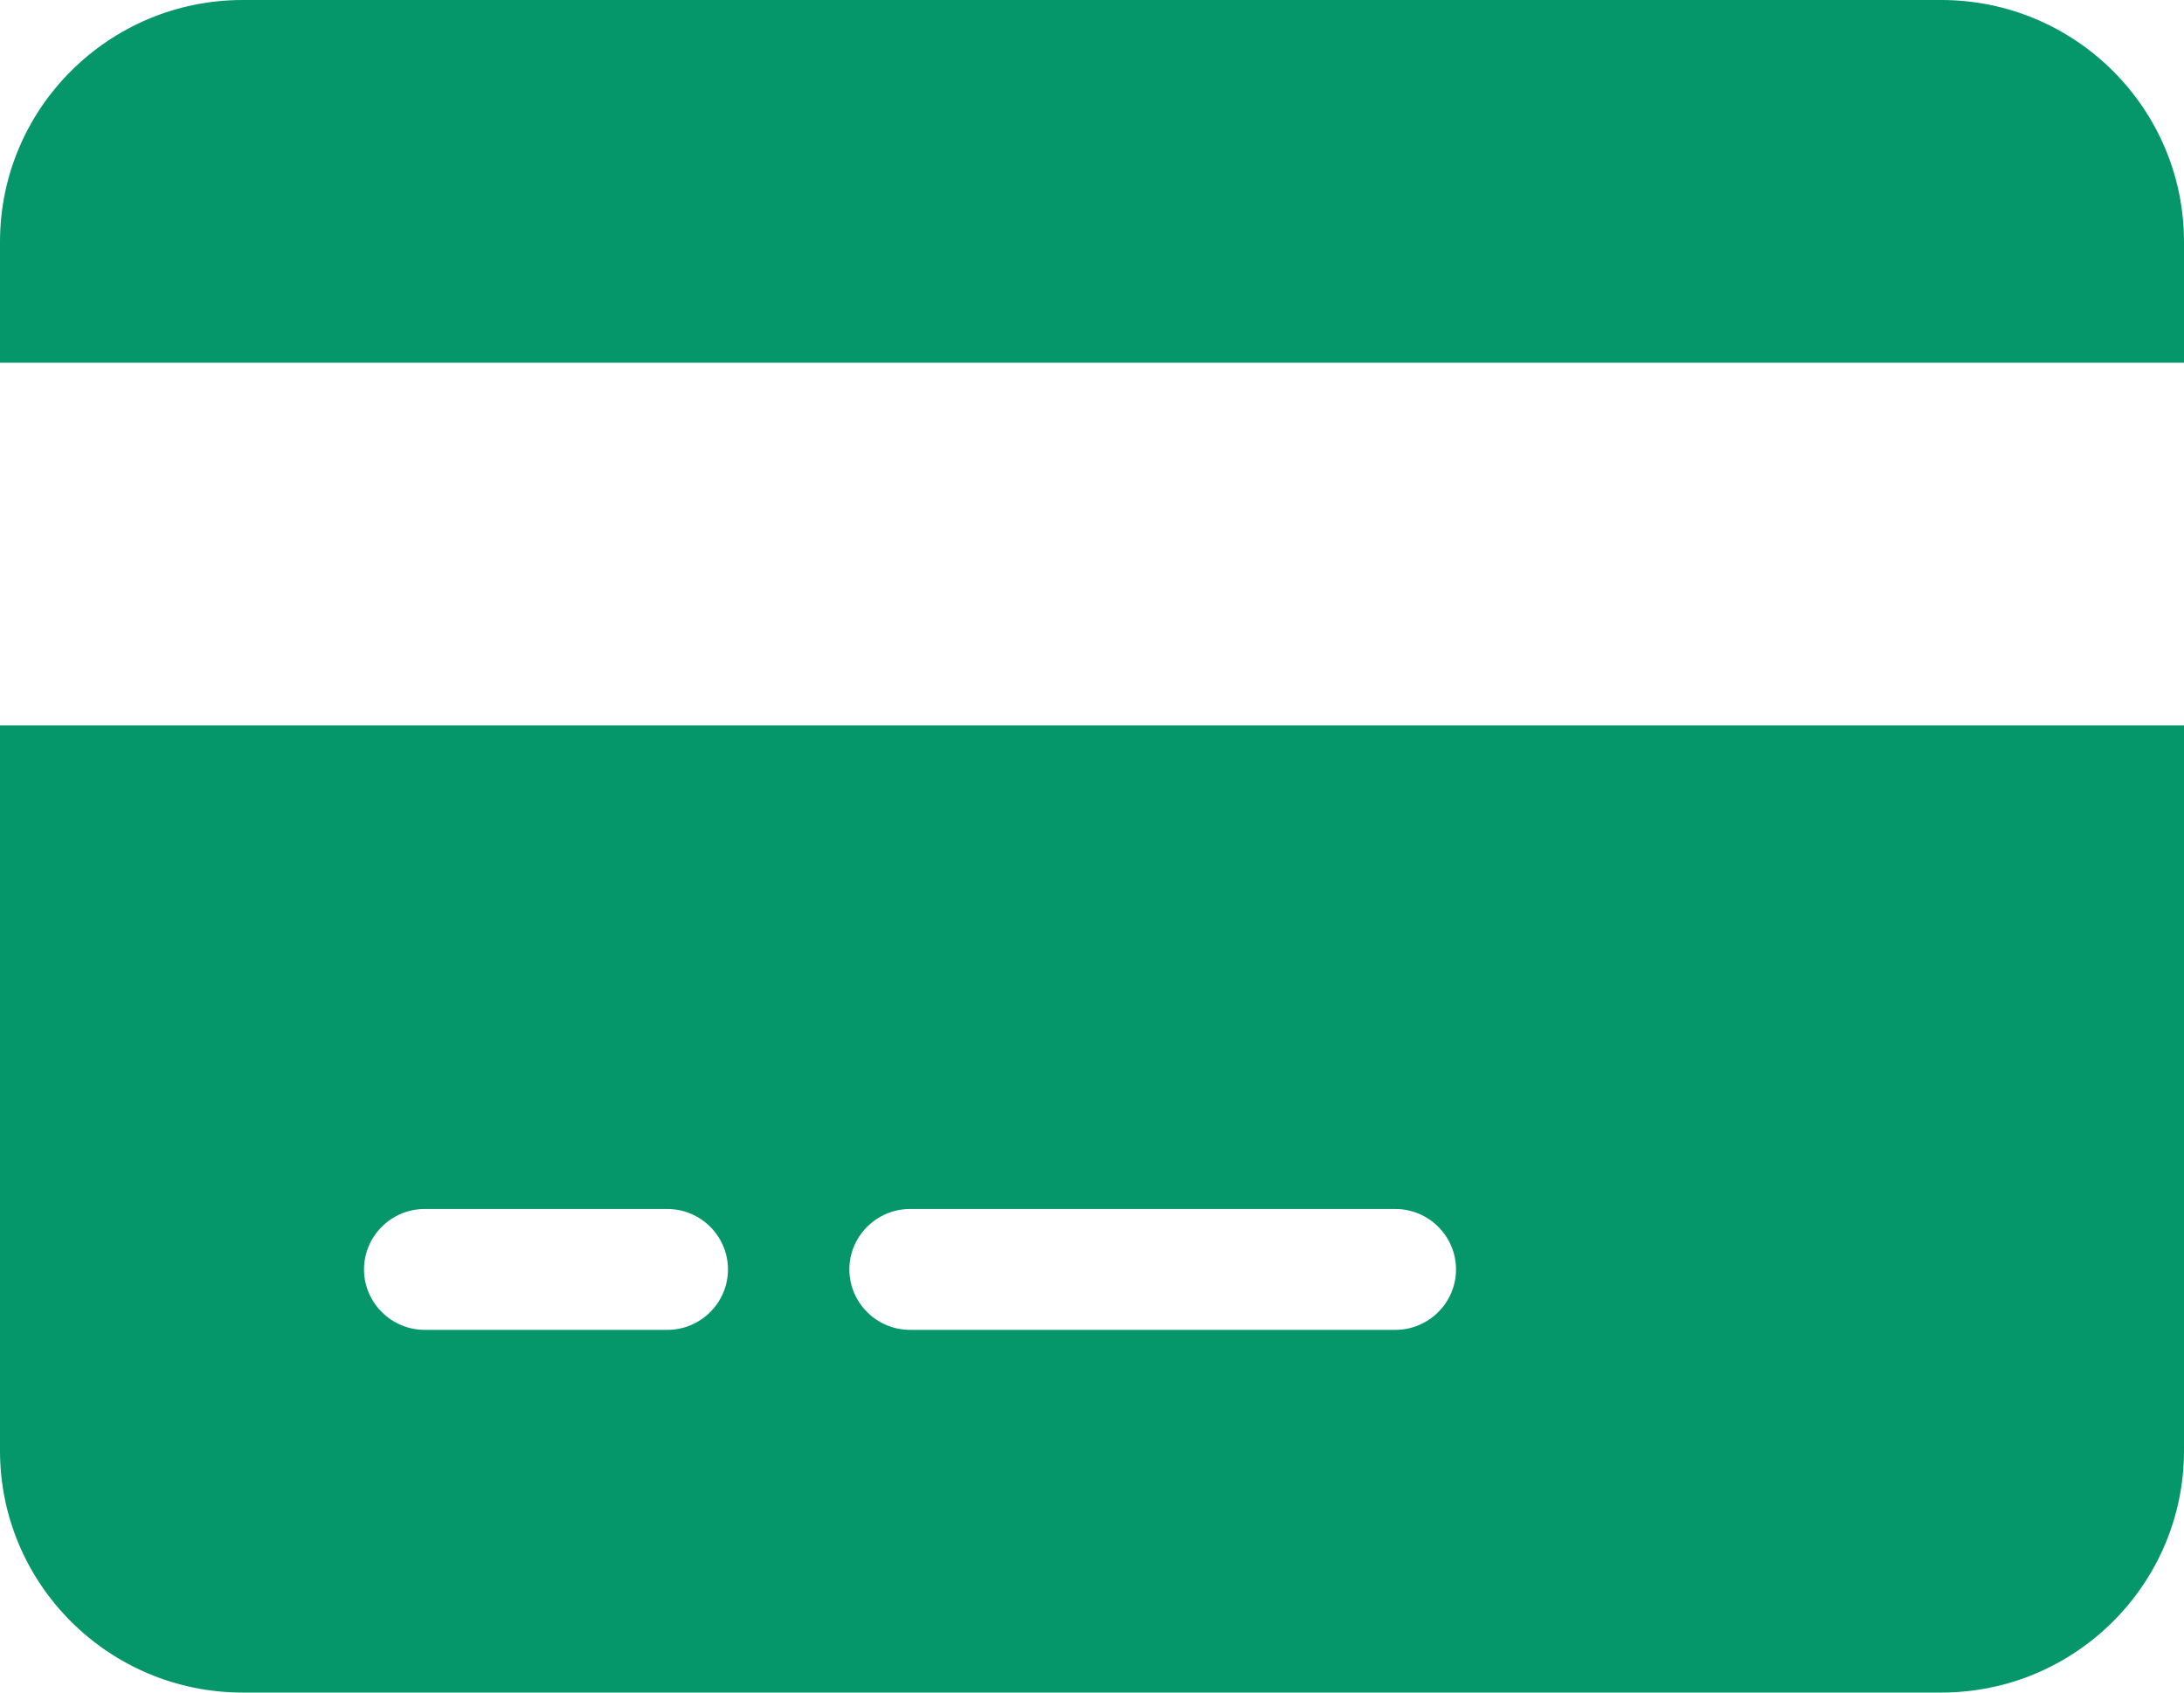 <svg width="40" height="31" viewBox="0 0 40 31" fill="none" xmlns="http://www.w3.org/2000/svg">
<path d="M4.444 0C1.993 0 0 1.986 0 4.429V6.643H40V4.429C40 1.986 38.007 0 35.556 0H4.444ZM40 13.286H0V26.571C0 29.014 1.993 31 4.444 31H35.556C38.007 31 40 29.014 40 26.571V13.286ZM7.778 22.143H12.222C12.833 22.143 13.333 22.641 13.333 23.25C13.333 23.859 12.833 24.357 12.222 24.357H7.778C7.167 24.357 6.667 23.859 6.667 23.25C6.667 22.641 7.167 22.143 7.778 22.143ZM15.556 23.25C15.556 22.641 16.056 22.143 16.667 22.143H25.556C26.167 22.143 26.667 22.641 26.667 23.25C26.667 23.859 26.167 24.357 25.556 24.357H16.667C16.056 24.357 15.556 23.859 15.556 23.25Z" fill="#059669"/>
</svg>
